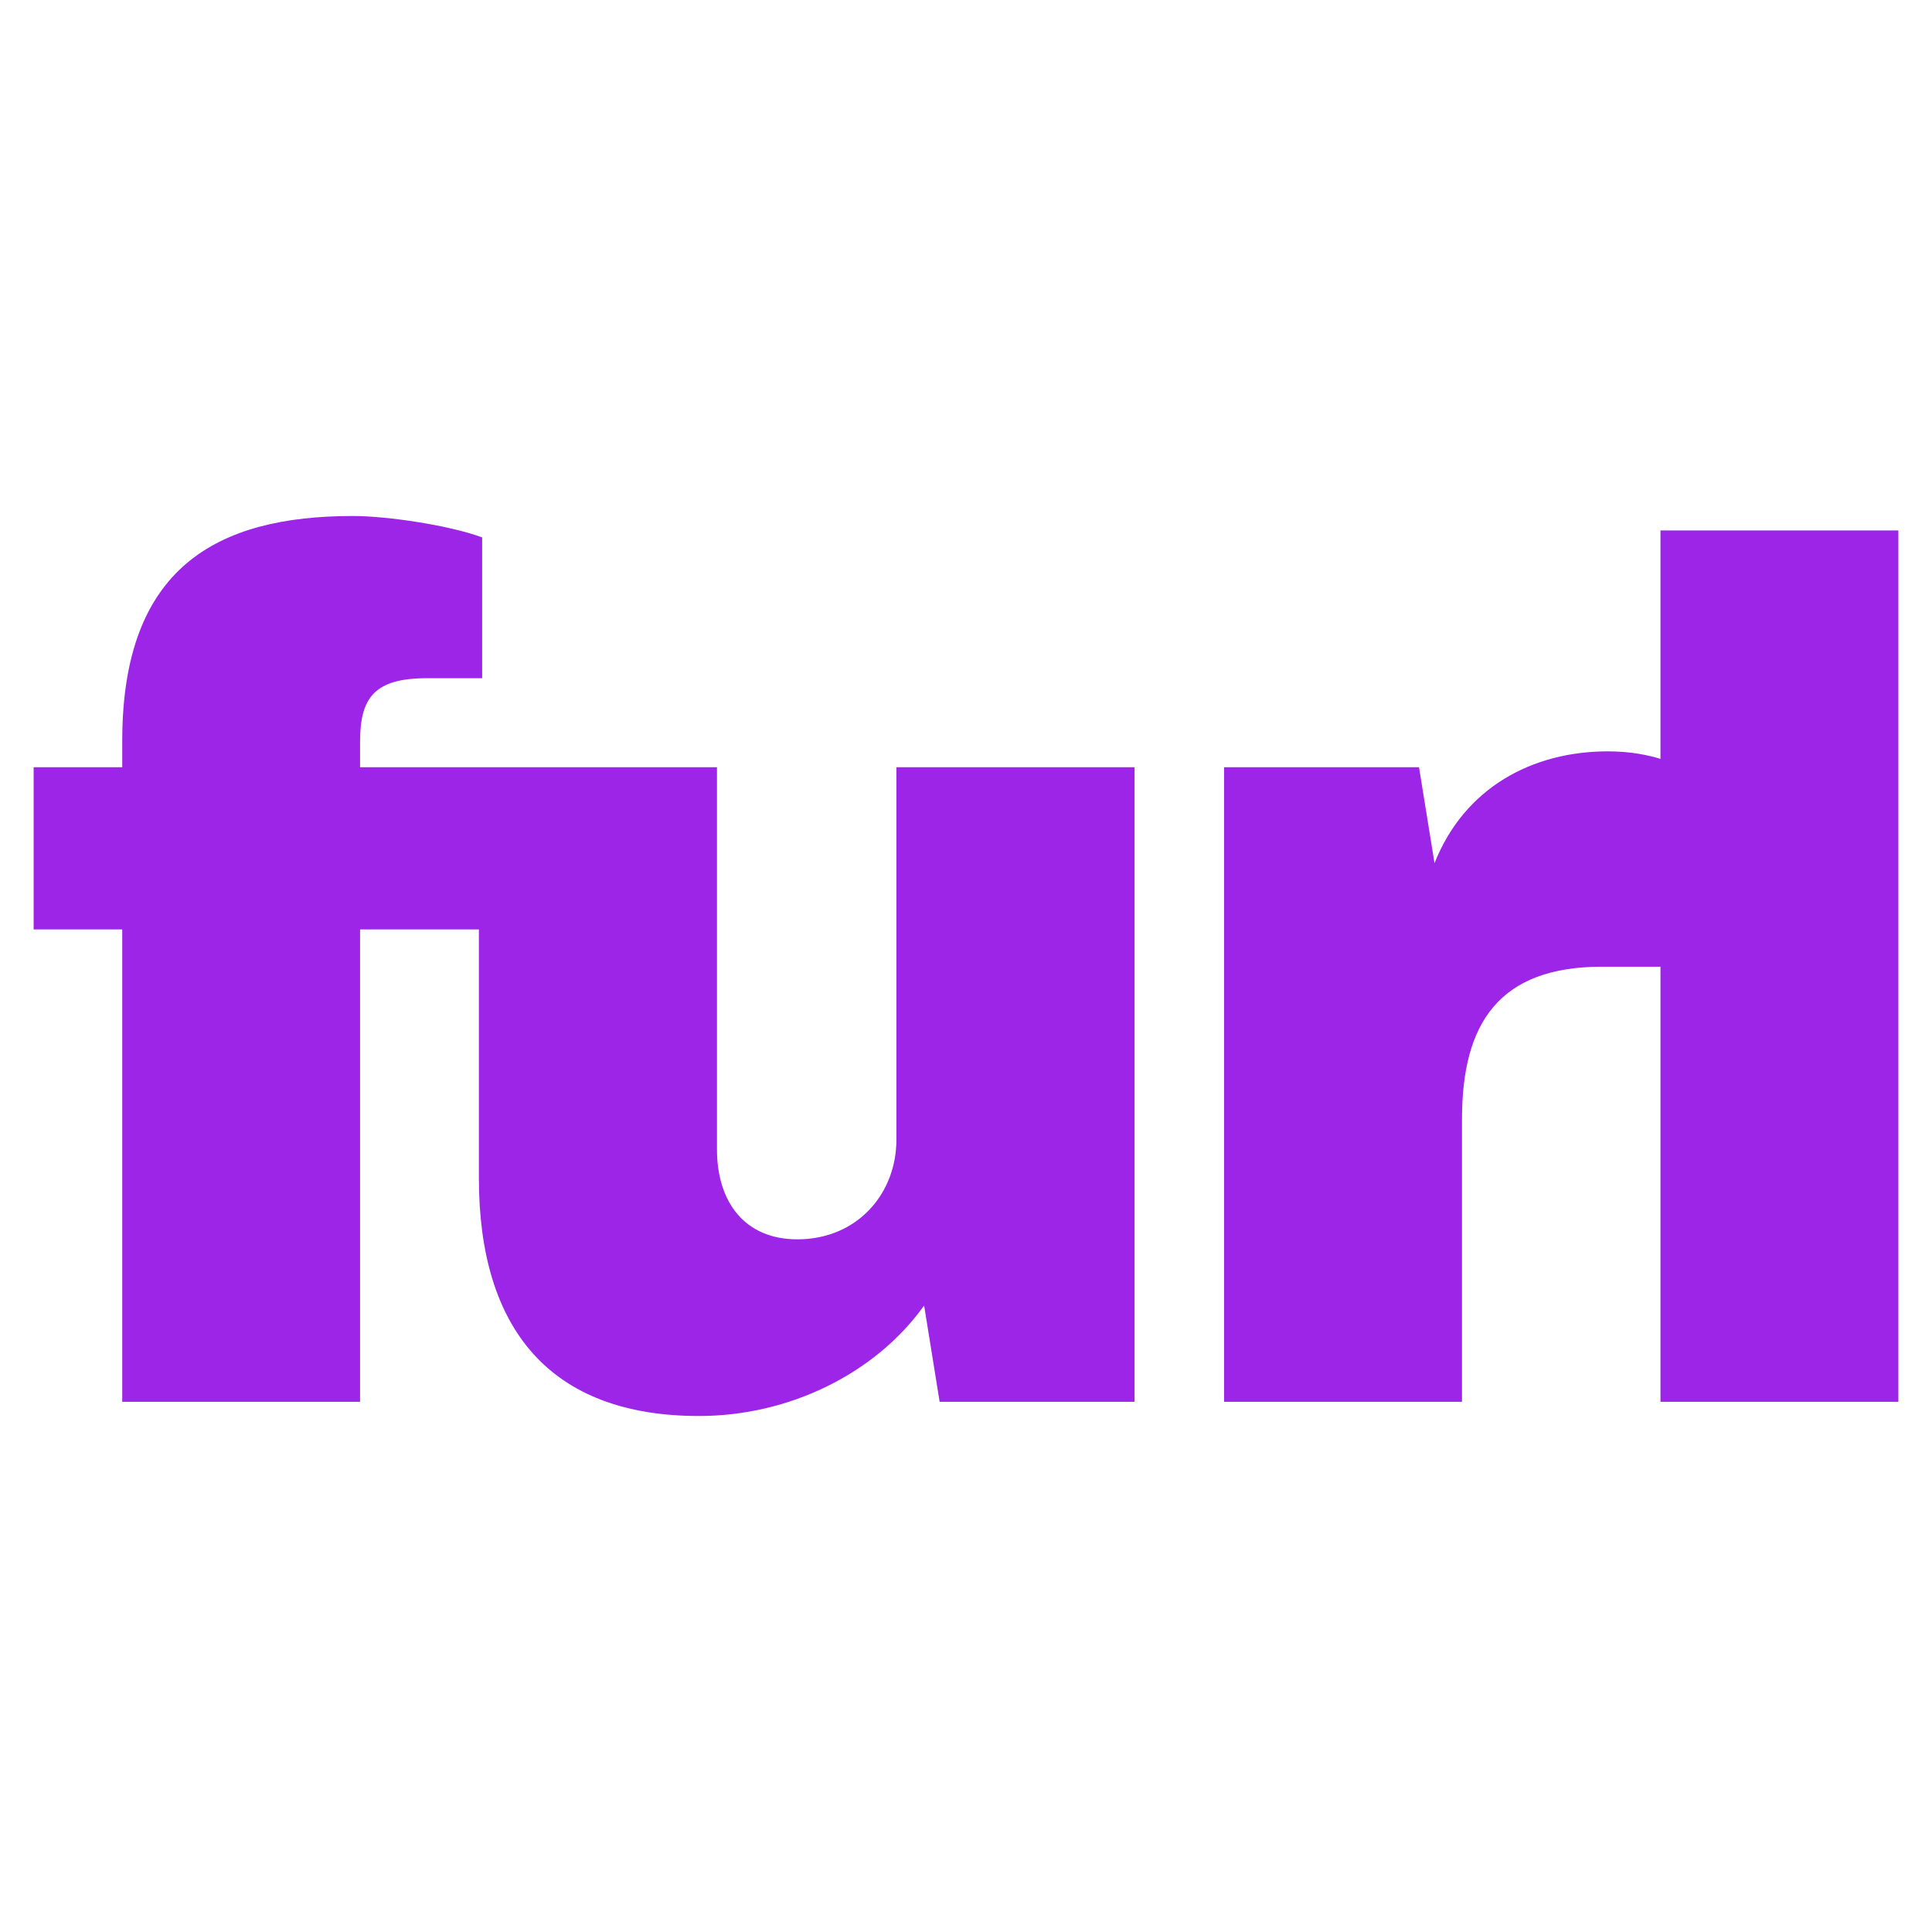 <svg width="161" height="161" viewBox="0 0 161 161" fill="none" xmlns="http://www.w3.org/2000/svg">
<path d="M29.407 43C18.043 43 10.187 47.31 10.187 61.733V63.935H2.803V77.451H10.187V116.818H30.005V77.451H39.907V98.178C39.907 110.697 45.792 118 58.248 118C65.728 118 72.92 114.505 77.011 108.796L78.303 116.818H94.547V63.935H74.7V94.979C74.7 99.486 71.428 103.278 66.444 103.278C62.059 103.278 59.747 100.174 59.747 95.766V63.935H40.18H30.005V61.825C30.005 58.12 31.209 56.516 35.595 56.516H40.18V44.785C37.492 43.783 32.294 43 29.407 43ZM138.372 44.206V63.239C137.36 62.93 135.891 62.613 133.993 62.613C127.709 62.613 122.039 65.624 119.543 71.933L118.251 63.935H102.006V116.818H121.832V93.263C121.832 85.25 124.933 80.558 133.506 80.558H138.372V116.818H158.197V44.206H138.372Z" fill="#9D25E7"/>
</svg>
